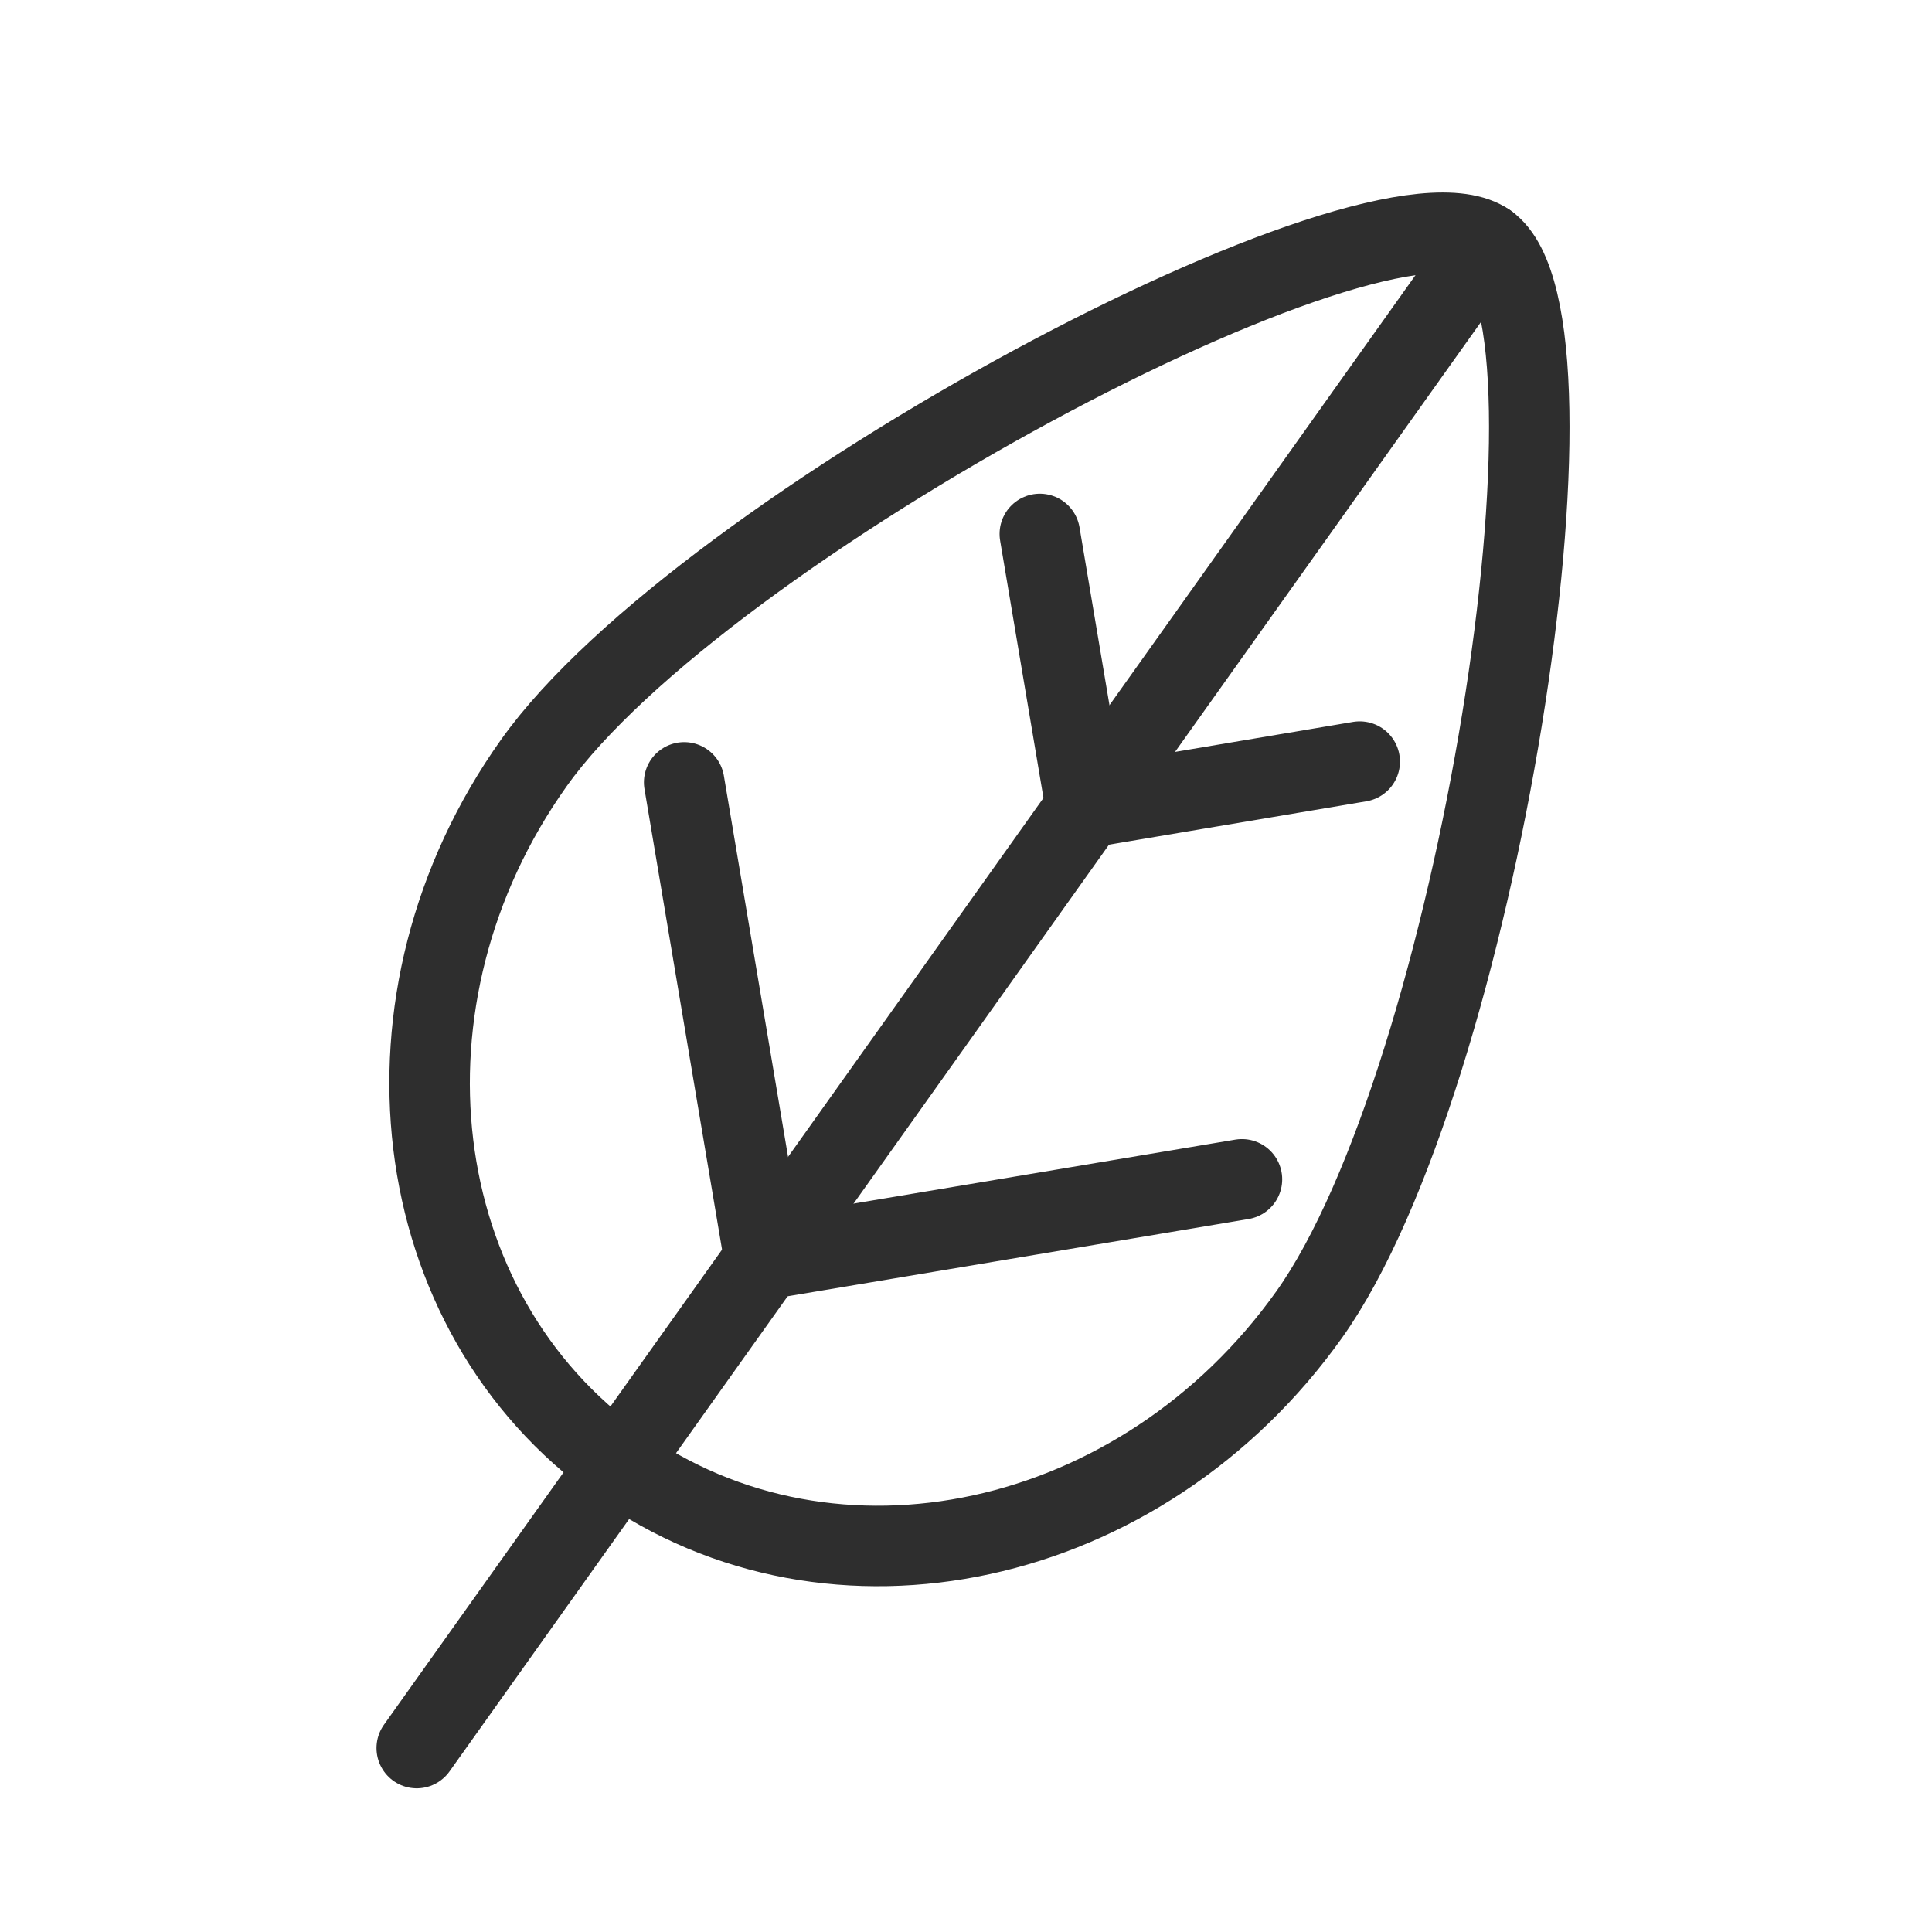 <svg xmlns="http://www.w3.org/2000/svg" fill="none" viewBox="0 0 24 24" height="24" width="24">
<g clip-path="url(#clip0_602_146)">
<path stroke-linejoin="round" stroke-linecap="round" stroke="#2E2E2E" d="M16.264 16.329C14.186 19.249 10.347 20.084 7.686 18.19C5.025 16.296 4.555 12.396 6.633 9.476C8.711 6.555 17.124 2.061 18.478 3.024C19.832 3.987 18.342 13.409 16.264 16.329Z"></path>
<path stroke-linejoin="round" stroke-linecap="round" stroke="#2E2E2E" d="M18.478 3.024L5.177 21.715"></path>
<path stroke-linejoin="round" stroke-linecap="round" stroke="#2E2E2E" d="M15.428 14.65L9.497 15.644"></path>
<path stroke-linejoin="round" stroke-linecap="round" stroke="#2E2E2E" d="M9.497 15.644L8.499 9.719"></path>
<path stroke-linejoin="round" stroke-linecap="round" stroke="#2E2E2E" d="M16.891 9.461L13.49 10.034"></path>
<path stroke-linejoin="round" stroke-linecap="round" stroke="#2E2E2E" d="M13.49 10.034L12.917 6.633"></path>
</g>
<defs>
<clipPath id="clip0_602_146">
<rect fill="white" height="24" width="24"></rect>
</clipPath>
</defs>
</svg>
